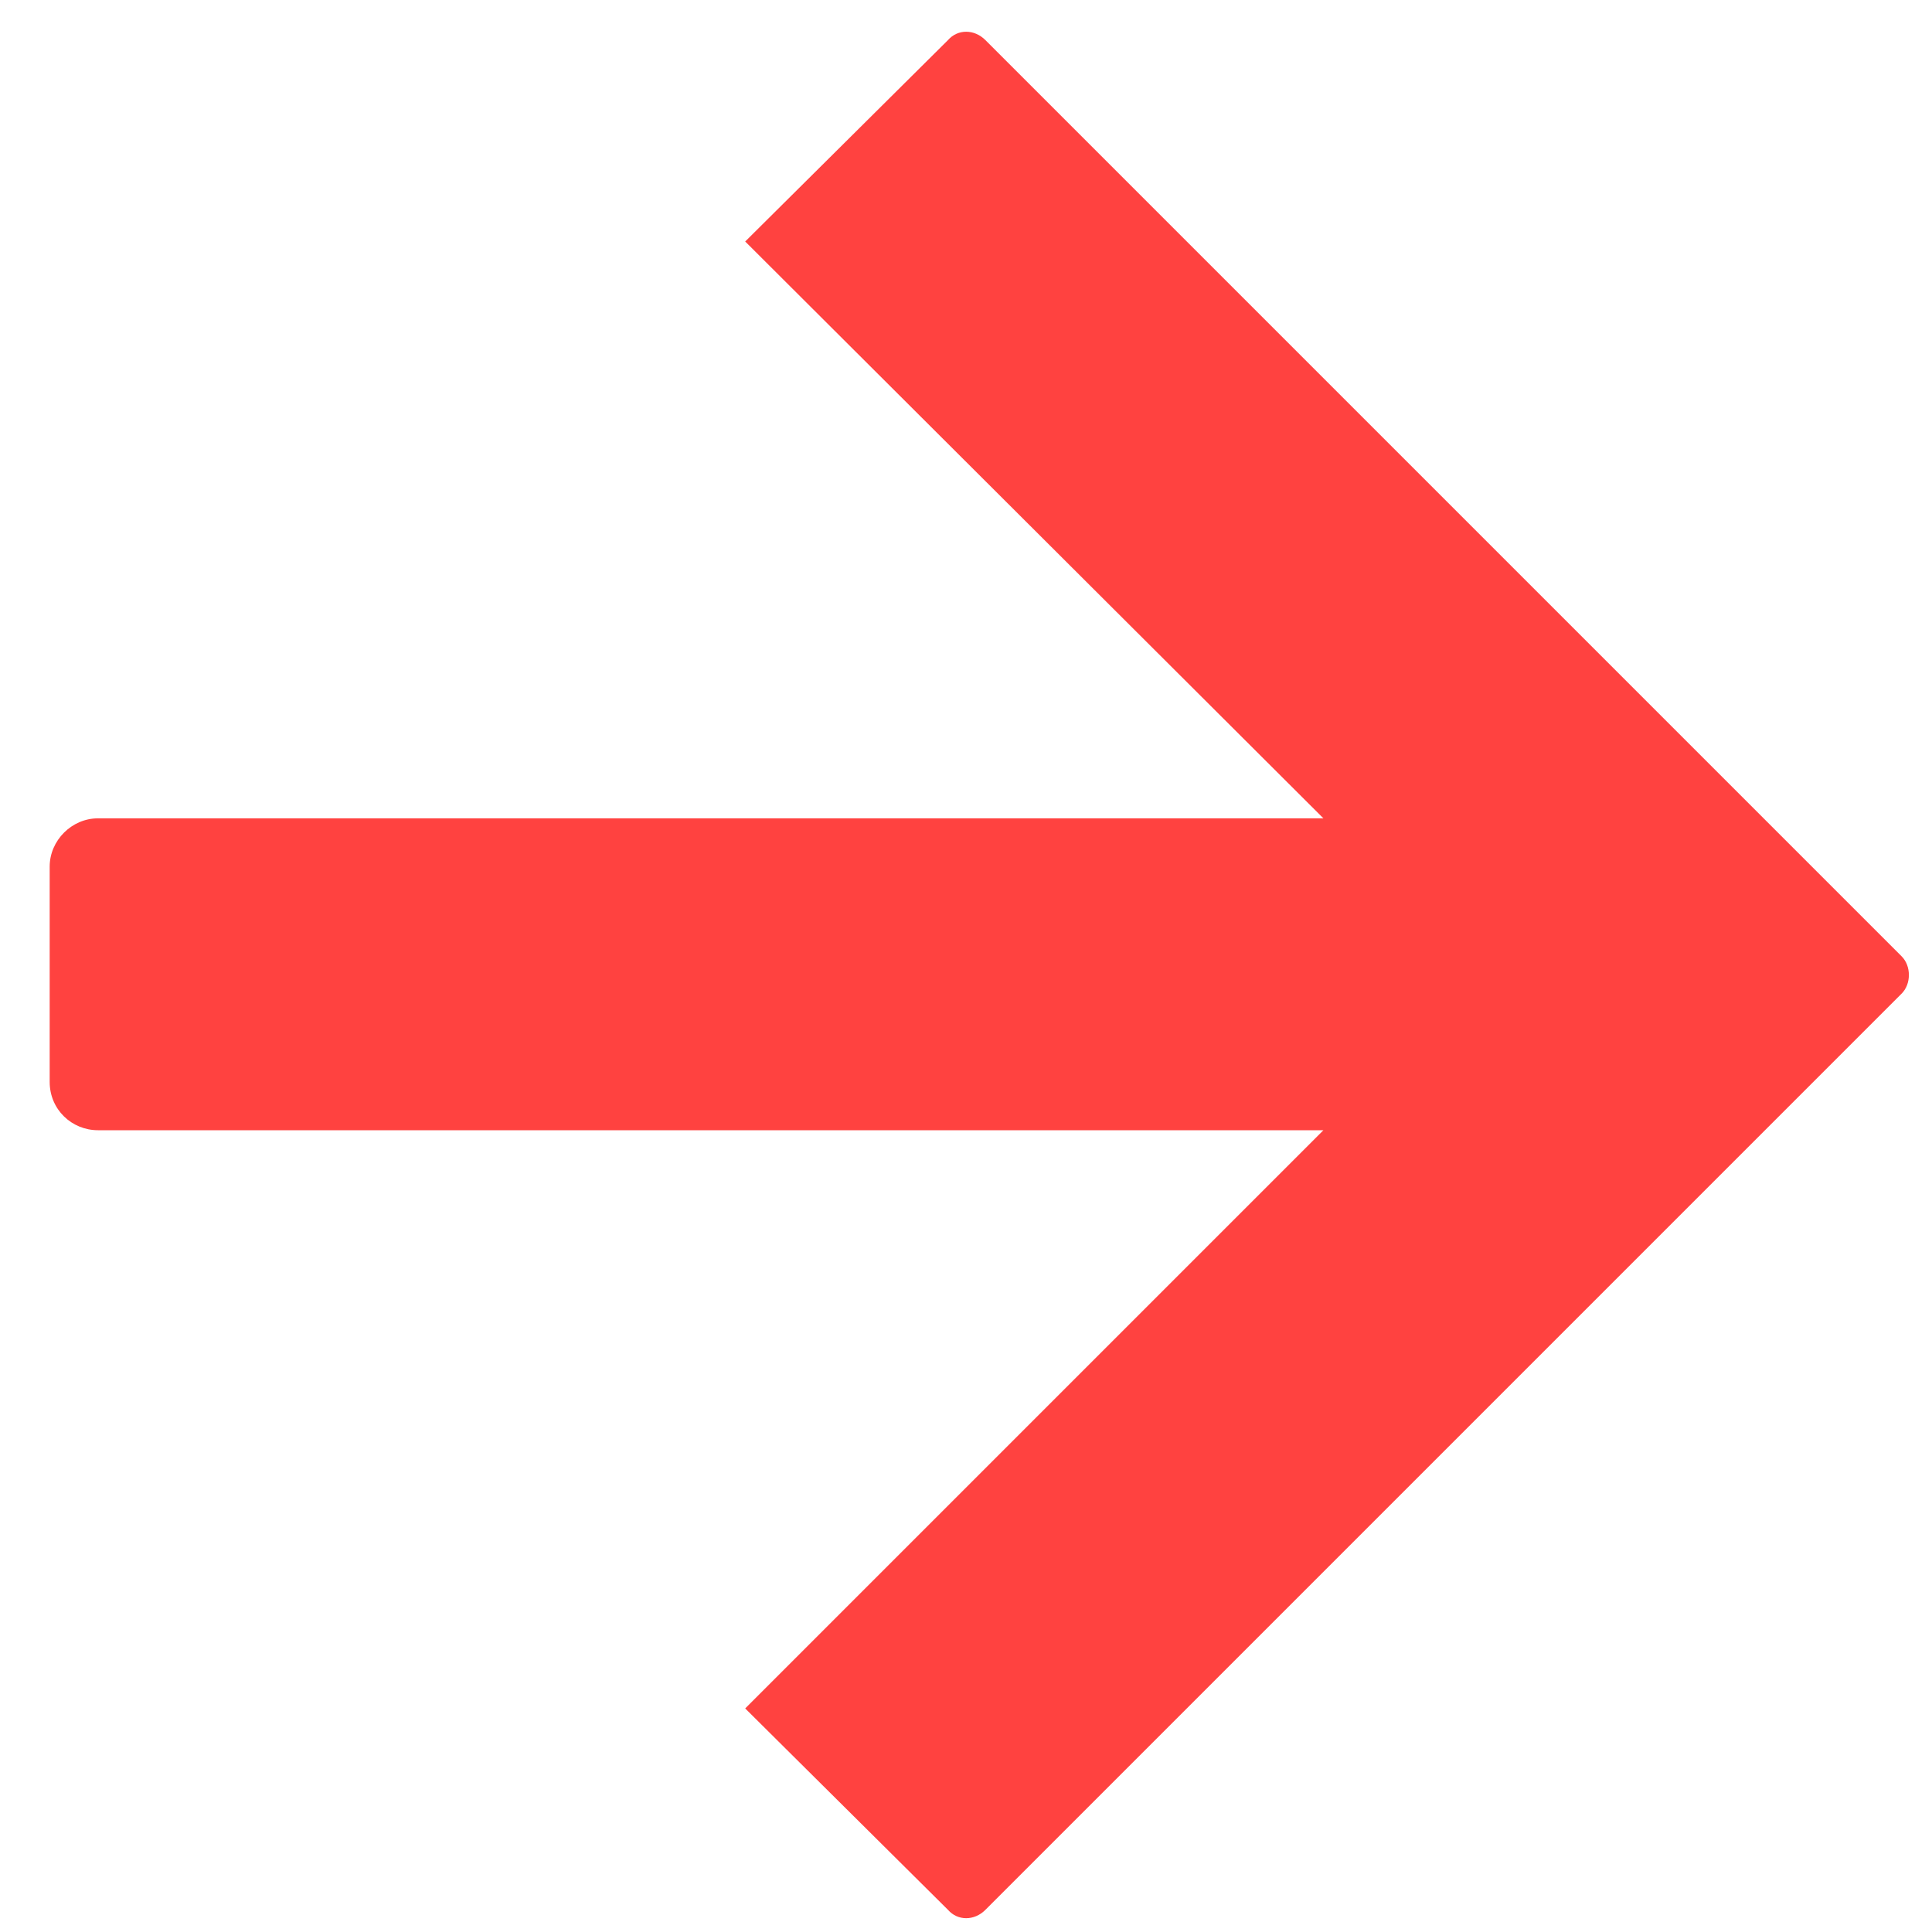 <svg width="14" height="14" xmlns="http://www.w3.org/2000/svg" xmlns:svg="http://www.w3.org/2000/svg" data-name="Layer 1" version="1.1">
 <defs>
  <style>.cls-1 {
        fill-rule: evenodd;
      }

      .cls-1, .cls-2 {
        fill: #ff4240;
        stroke-width: 0px;
      }</style>
 </defs>
 <g class="layer">
  <title>Layer 1</title>
  <path class="cls-1" d="m7.14,0.29l6.64,6.64c0.07,0.07 0.07,0.2 0,0.27l-6.64,6.64c-0.08,0.08 -0.2,0.08 -0.27,0l-1.47,-1.46l4.19,-4.19l-8.88,0c-0.19,0 -0.35,-0.15 -0.35,-0.35l0,-1.56c0,-0.19 0.16,-0.35 0.35,-0.35l8.88,0l-4.19,-4.18l1.47,-1.46c0.07,-0.08 0.19,-0.08 0.27,0l0,0z" id="svg_1"/>
 </g>
</svg>